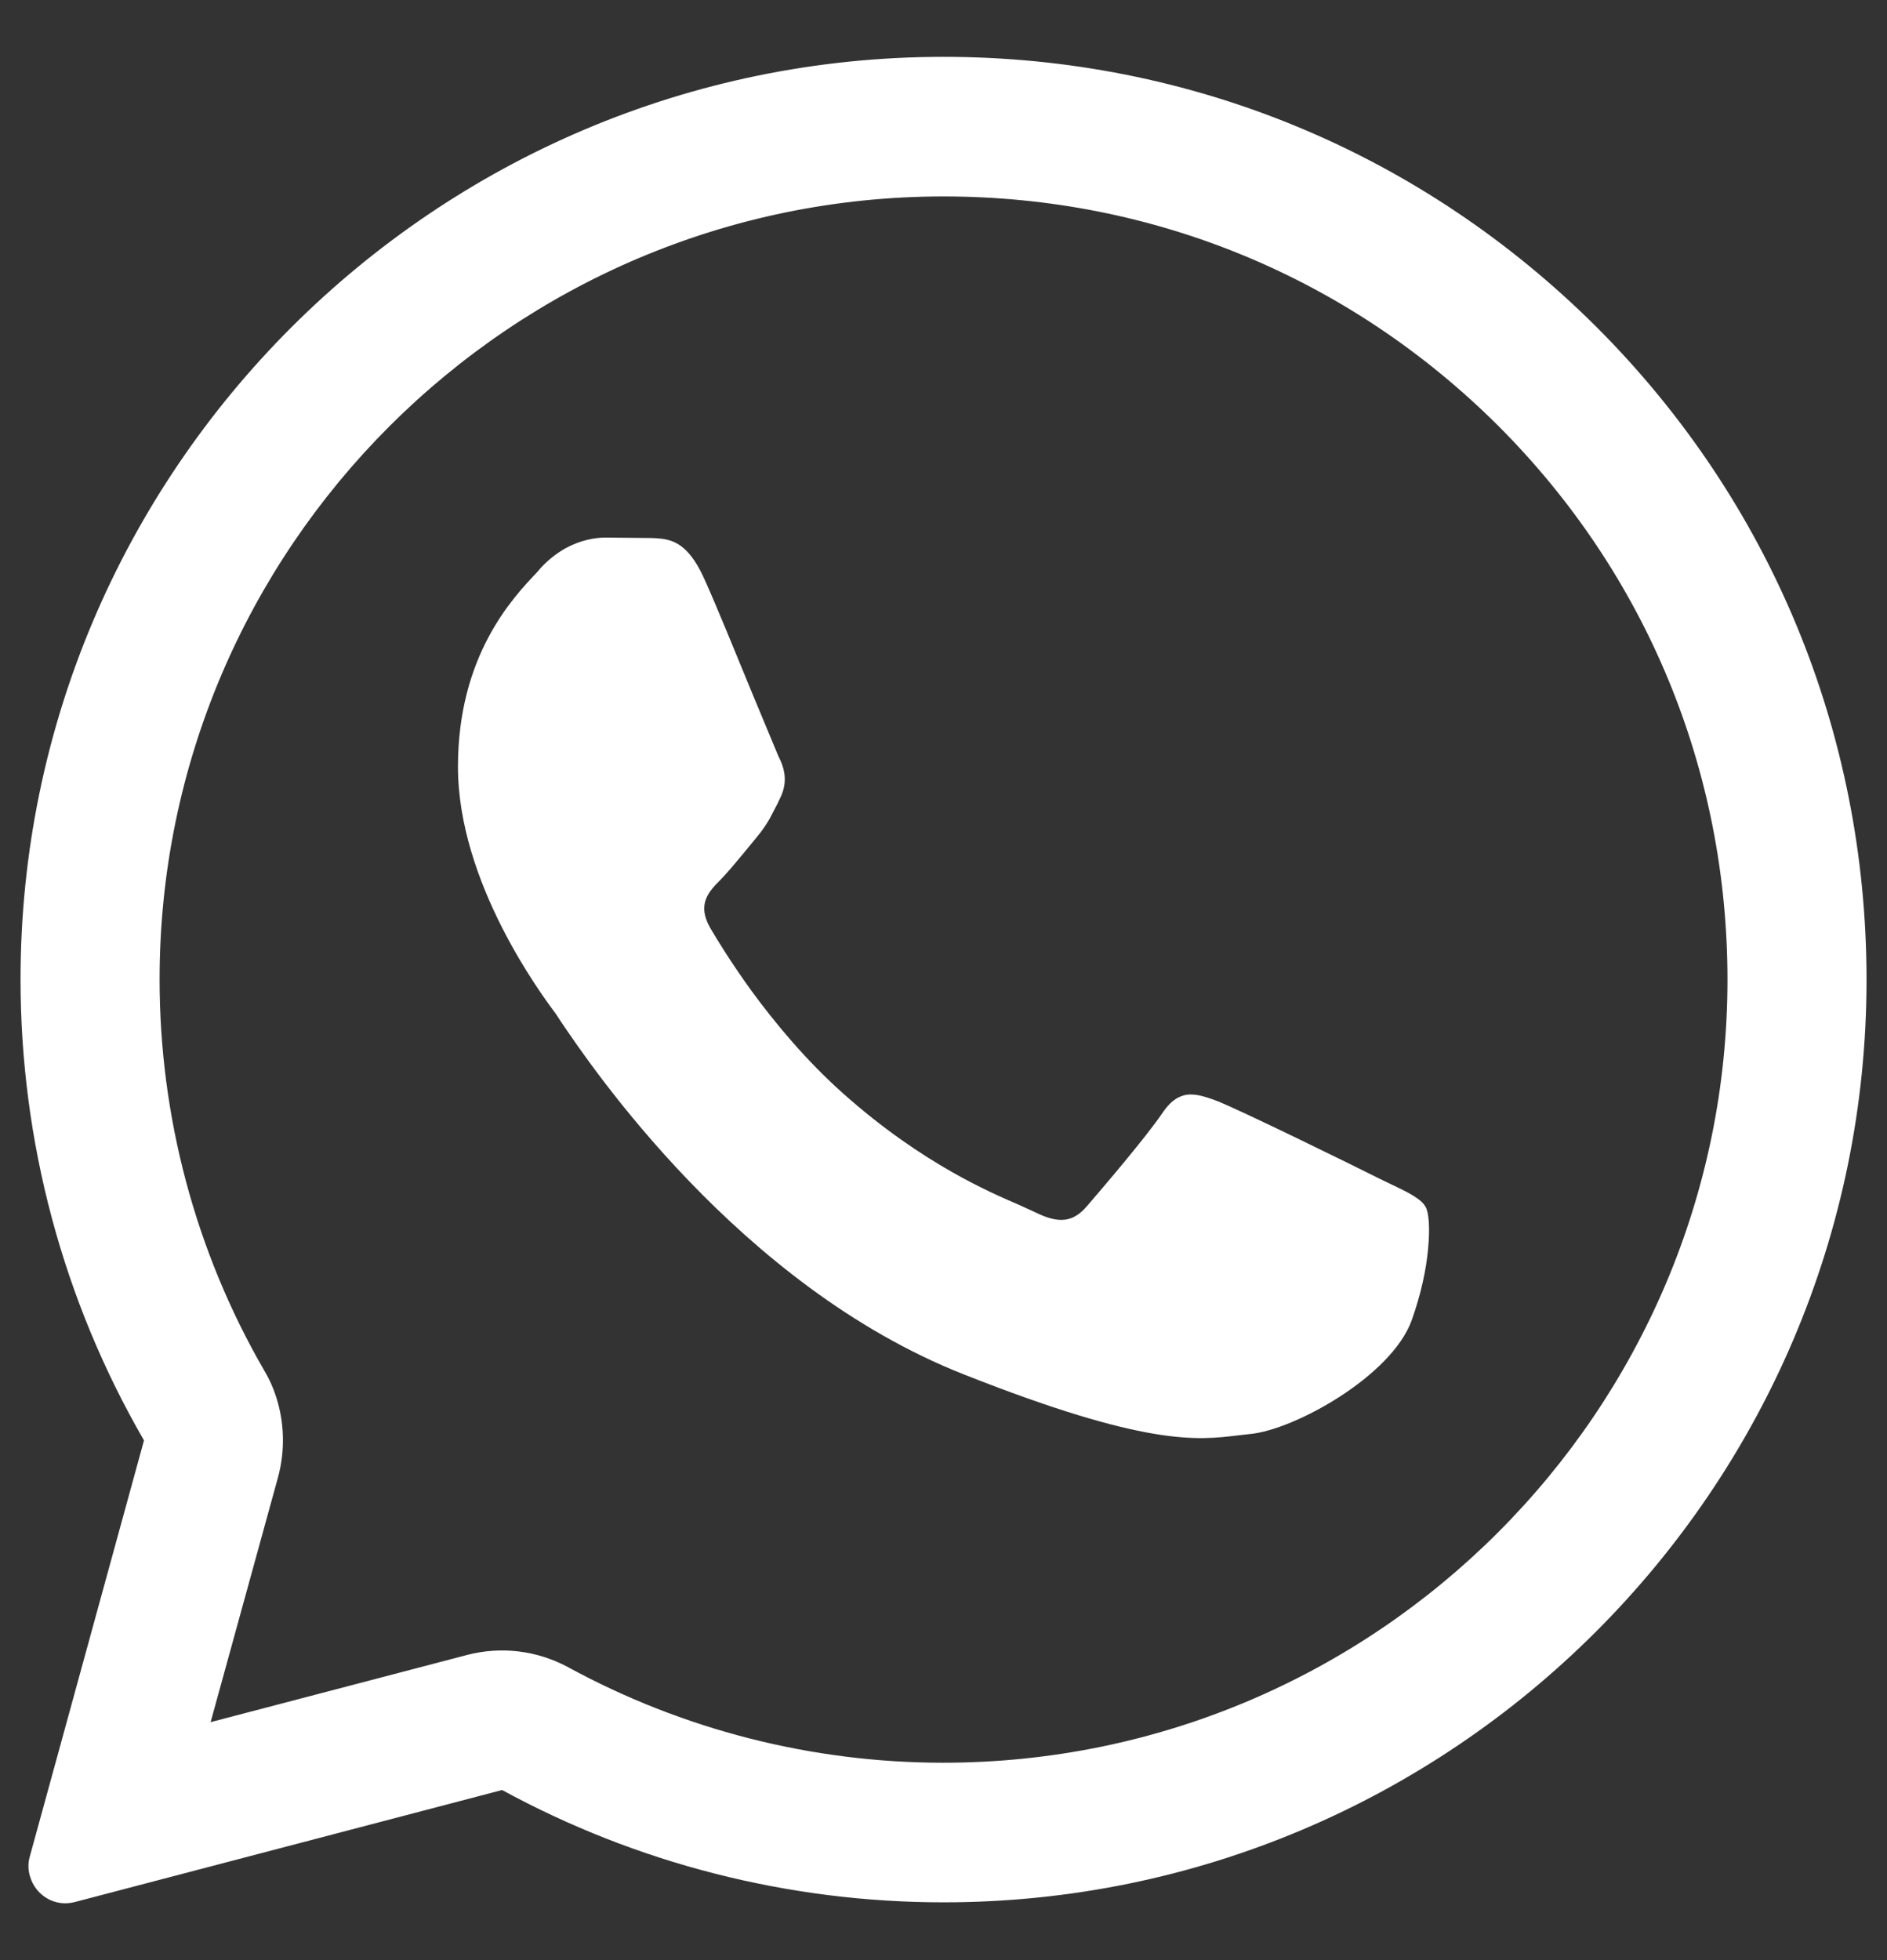 <?xml version="1.0" encoding="UTF-8"?> <svg xmlns="http://www.w3.org/2000/svg" width="26" height="27" viewBox="0 0 26 27" fill="none"><rect x="0" y="0" width="26" height="27" fill="#333333" stroke="none"/><path d="M9.273 7.46C9.168 7.418 9.064 7.414 8.969 7.411L8.34 7.405C8.196 7.405 7.996 7.44 7.791 7.553C7.682 7.614 7.567 7.699 7.457 7.816L7.402 7.88C7.058 8.241 6.31 9.035 6.31 10.562C6.31 12.157 7.462 13.702 7.657 13.963L7.722 14.062C8.136 14.676 10.181 17.71 13.28 18.932C15.794 19.926 16.497 19.84 17.056 19.772L17.226 19.753C17.835 19.695 19.172 18.957 19.451 18.187C19.581 17.822 19.651 17.483 19.676 17.213C19.706 16.911 19.686 16.694 19.641 16.622C19.616 16.578 19.576 16.539 19.521 16.503C19.441 16.445 19.331 16.391 19.192 16.325L19.007 16.236C18.683 16.072 17.061 15.277 16.762 15.163C16.587 15.098 16.443 15.053 16.308 15.089C16.208 15.117 16.113 15.188 16.019 15.327C15.799 15.656 15.165 16.395 14.976 16.615C14.786 16.836 14.592 16.862 14.262 16.698L14.048 16.6C13.828 16.505 13.504 16.365 13.115 16.143C12.686 15.899 12.172 15.556 11.618 15.063C11.099 14.601 10.67 14.08 10.351 13.644C10.072 13.258 9.877 12.938 9.787 12.784C9.597 12.455 9.767 12.278 9.932 12.114C10.022 12.021 10.131 11.891 10.241 11.758L10.421 11.539C10.501 11.444 10.555 11.363 10.605 11.277L10.715 11.066L10.75 10.991C10.86 10.769 10.81 10.58 10.725 10.416L10.371 9.566C10.146 9.018 9.872 8.345 9.707 7.98C9.563 7.658 9.418 7.52 9.273 7.46Z" fill="white"></path><path fill-rule="evenodd" clip-rule="evenodd" d="M0.417 25.857C0.387 25.768 0.382 25.669 0.412 25.568L1.984 19.841C0.866 17.91 0.283 15.72 0.283 13.49C0.283 6.483 5.995 0.783 13 0.783C16.408 0.783 19.596 2.109 22.001 4.508C24.4 6.907 25.718 10.101 25.718 13.496C25.718 20.504 20.01 26.204 13 26.204C10.865 26.204 8.774 25.668 6.918 24.657L1.031 26.2C0.752 26.274 0.492 26.104 0.417 25.857ZM3.805 19.242C3.92 19.599 3.93 19.985 3.83 20.352L2.902 23.722L6.434 22.797C6.903 22.674 7.402 22.734 7.831 22.967C9.408 23.825 11.184 24.281 12.995 24.281C18.957 24.281 23.802 19.433 23.802 13.496C23.802 10.612 22.684 7.908 20.648 5.87C18.603 3.83 15.899 2.706 13 2.706C7.043 2.706 2.199 7.554 2.199 13.49C2.199 15.381 2.692 17.239 3.64 18.877C3.71 18.993 3.765 19.116 3.805 19.242Z" fill="white"></path></svg> 